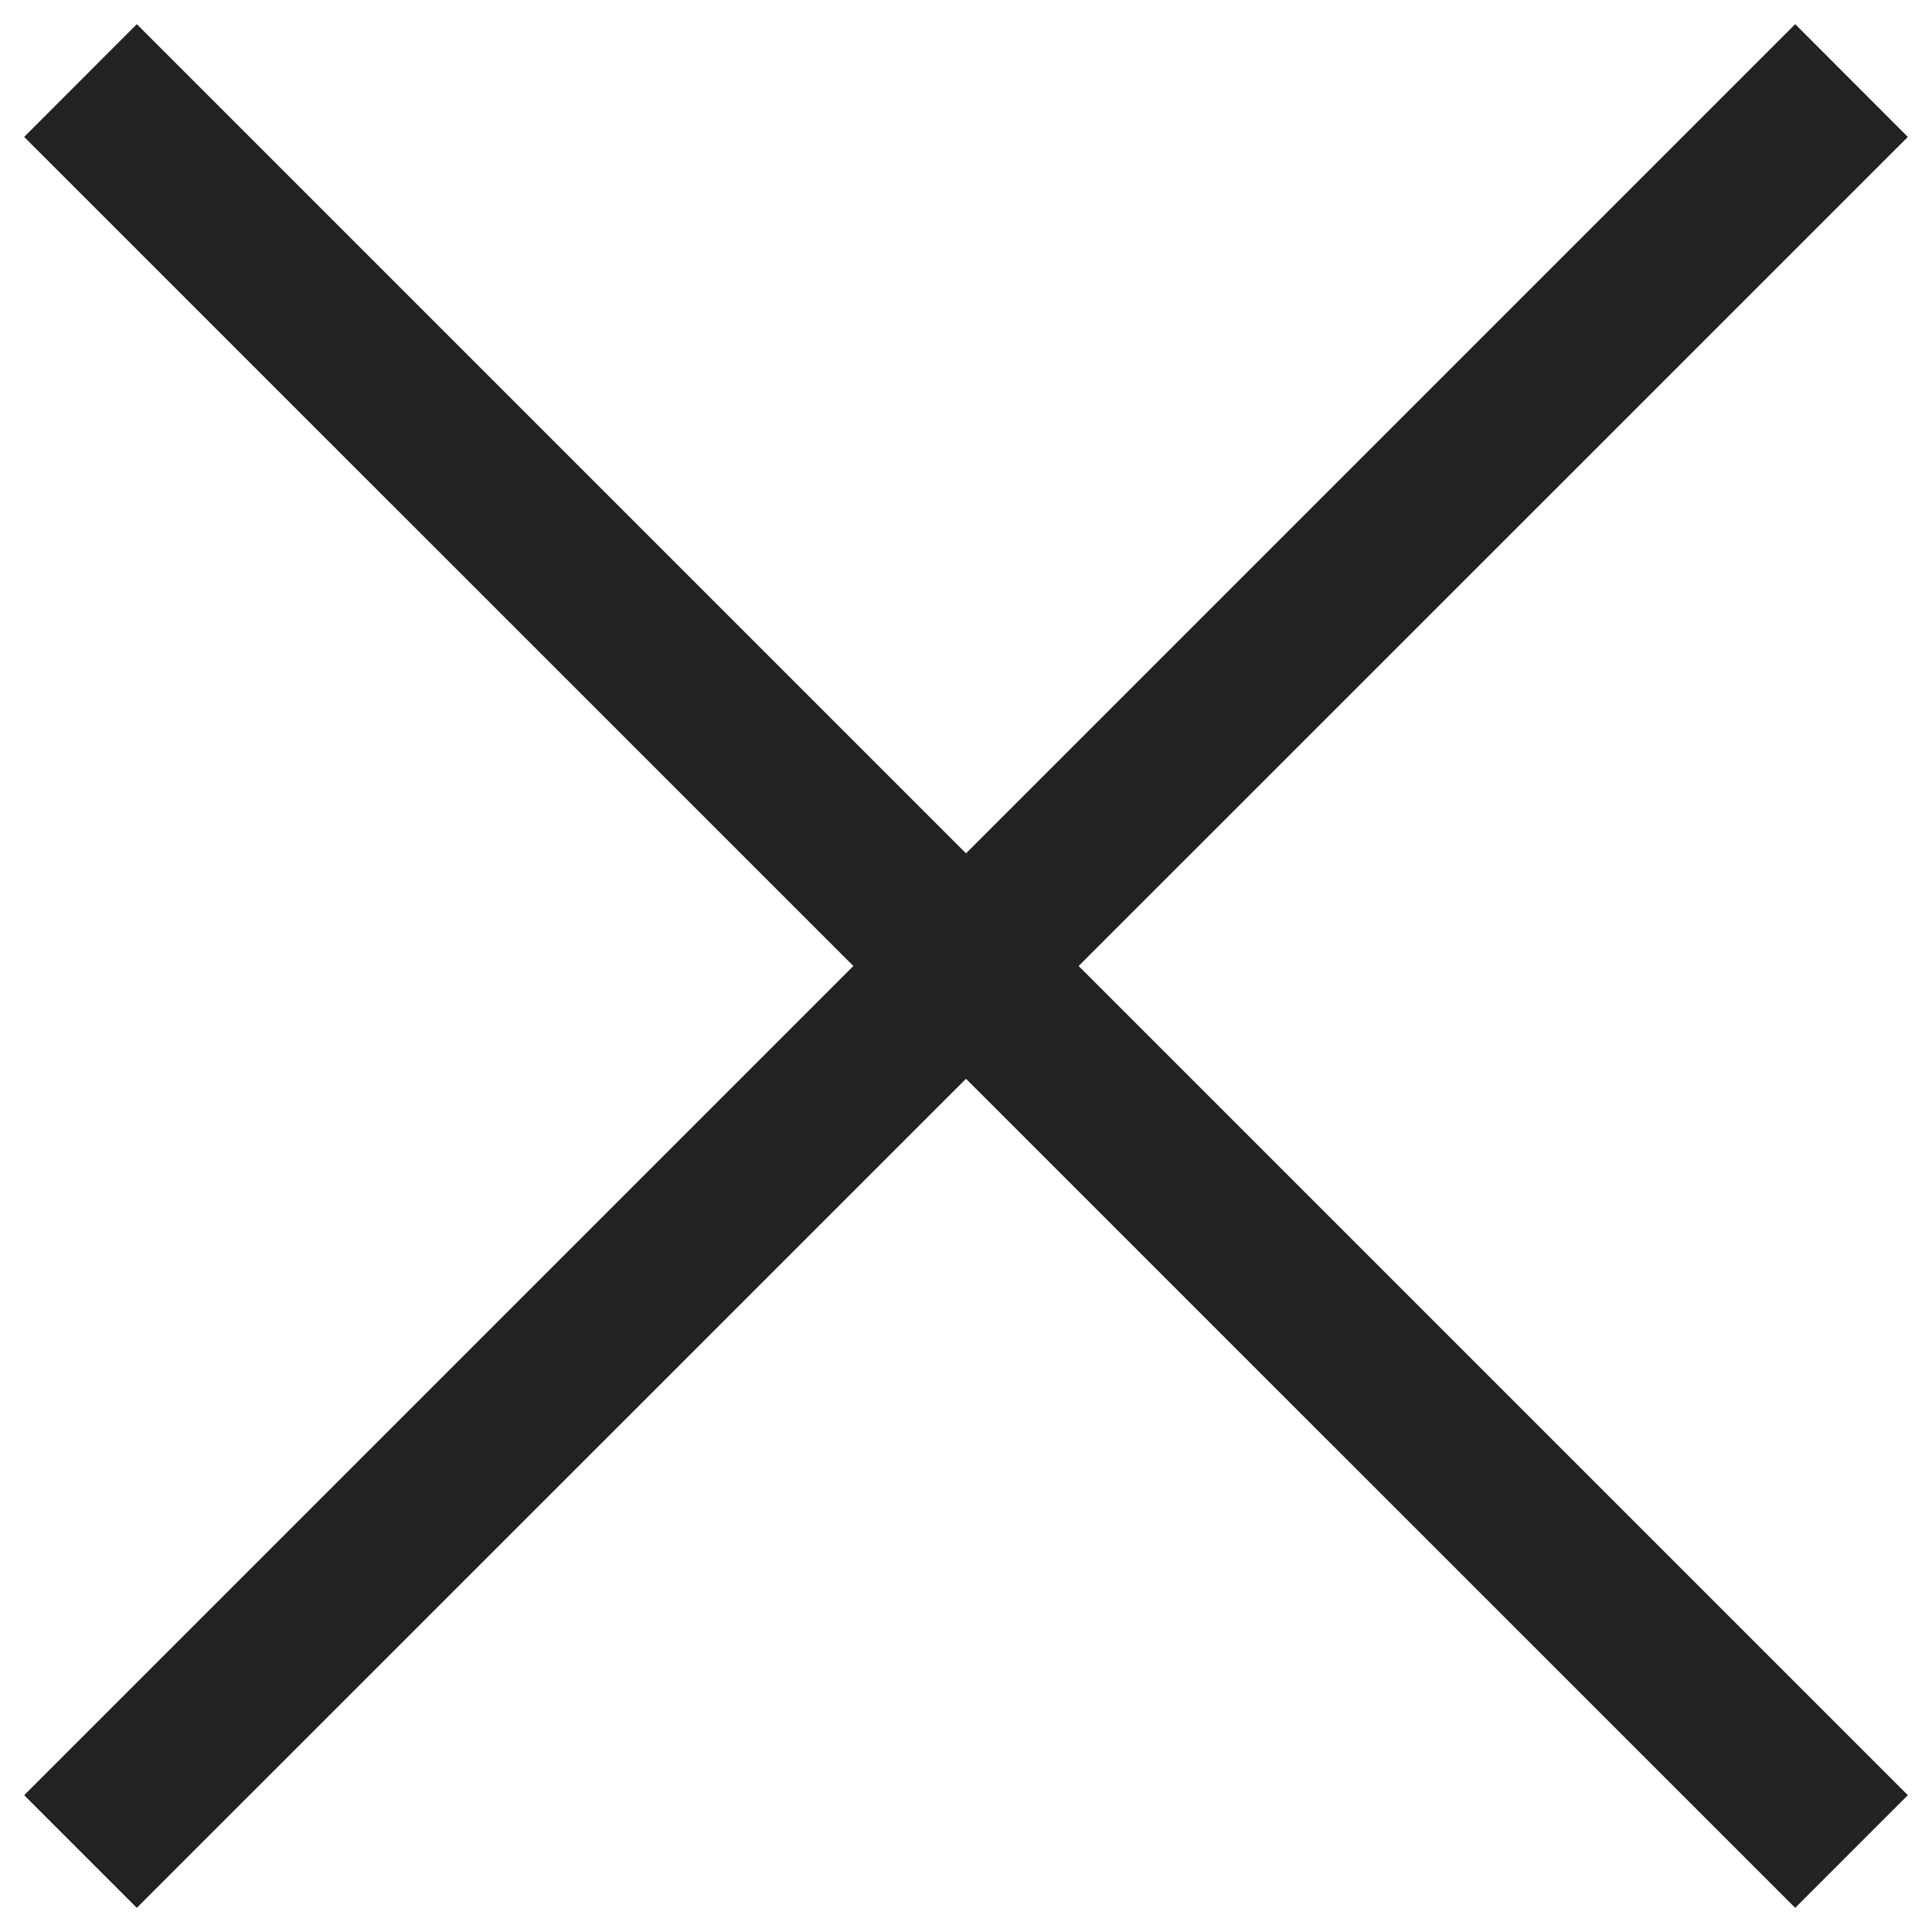 <svg width="16" height="16" viewBox="0 0 16 16" fill="none" xmlns="http://www.w3.org/2000/svg">
	<path d="M15.8 1.134L14.867 0.2L8 7.067L1.133 0.2L0.2 1.134L7.067 8L0.2 14.867L1.133 15.8L8 8.934L14.867 15.8L15.8 14.867L8.933 8L15.8 1.134Z" fill="#222222"/>
</svg>